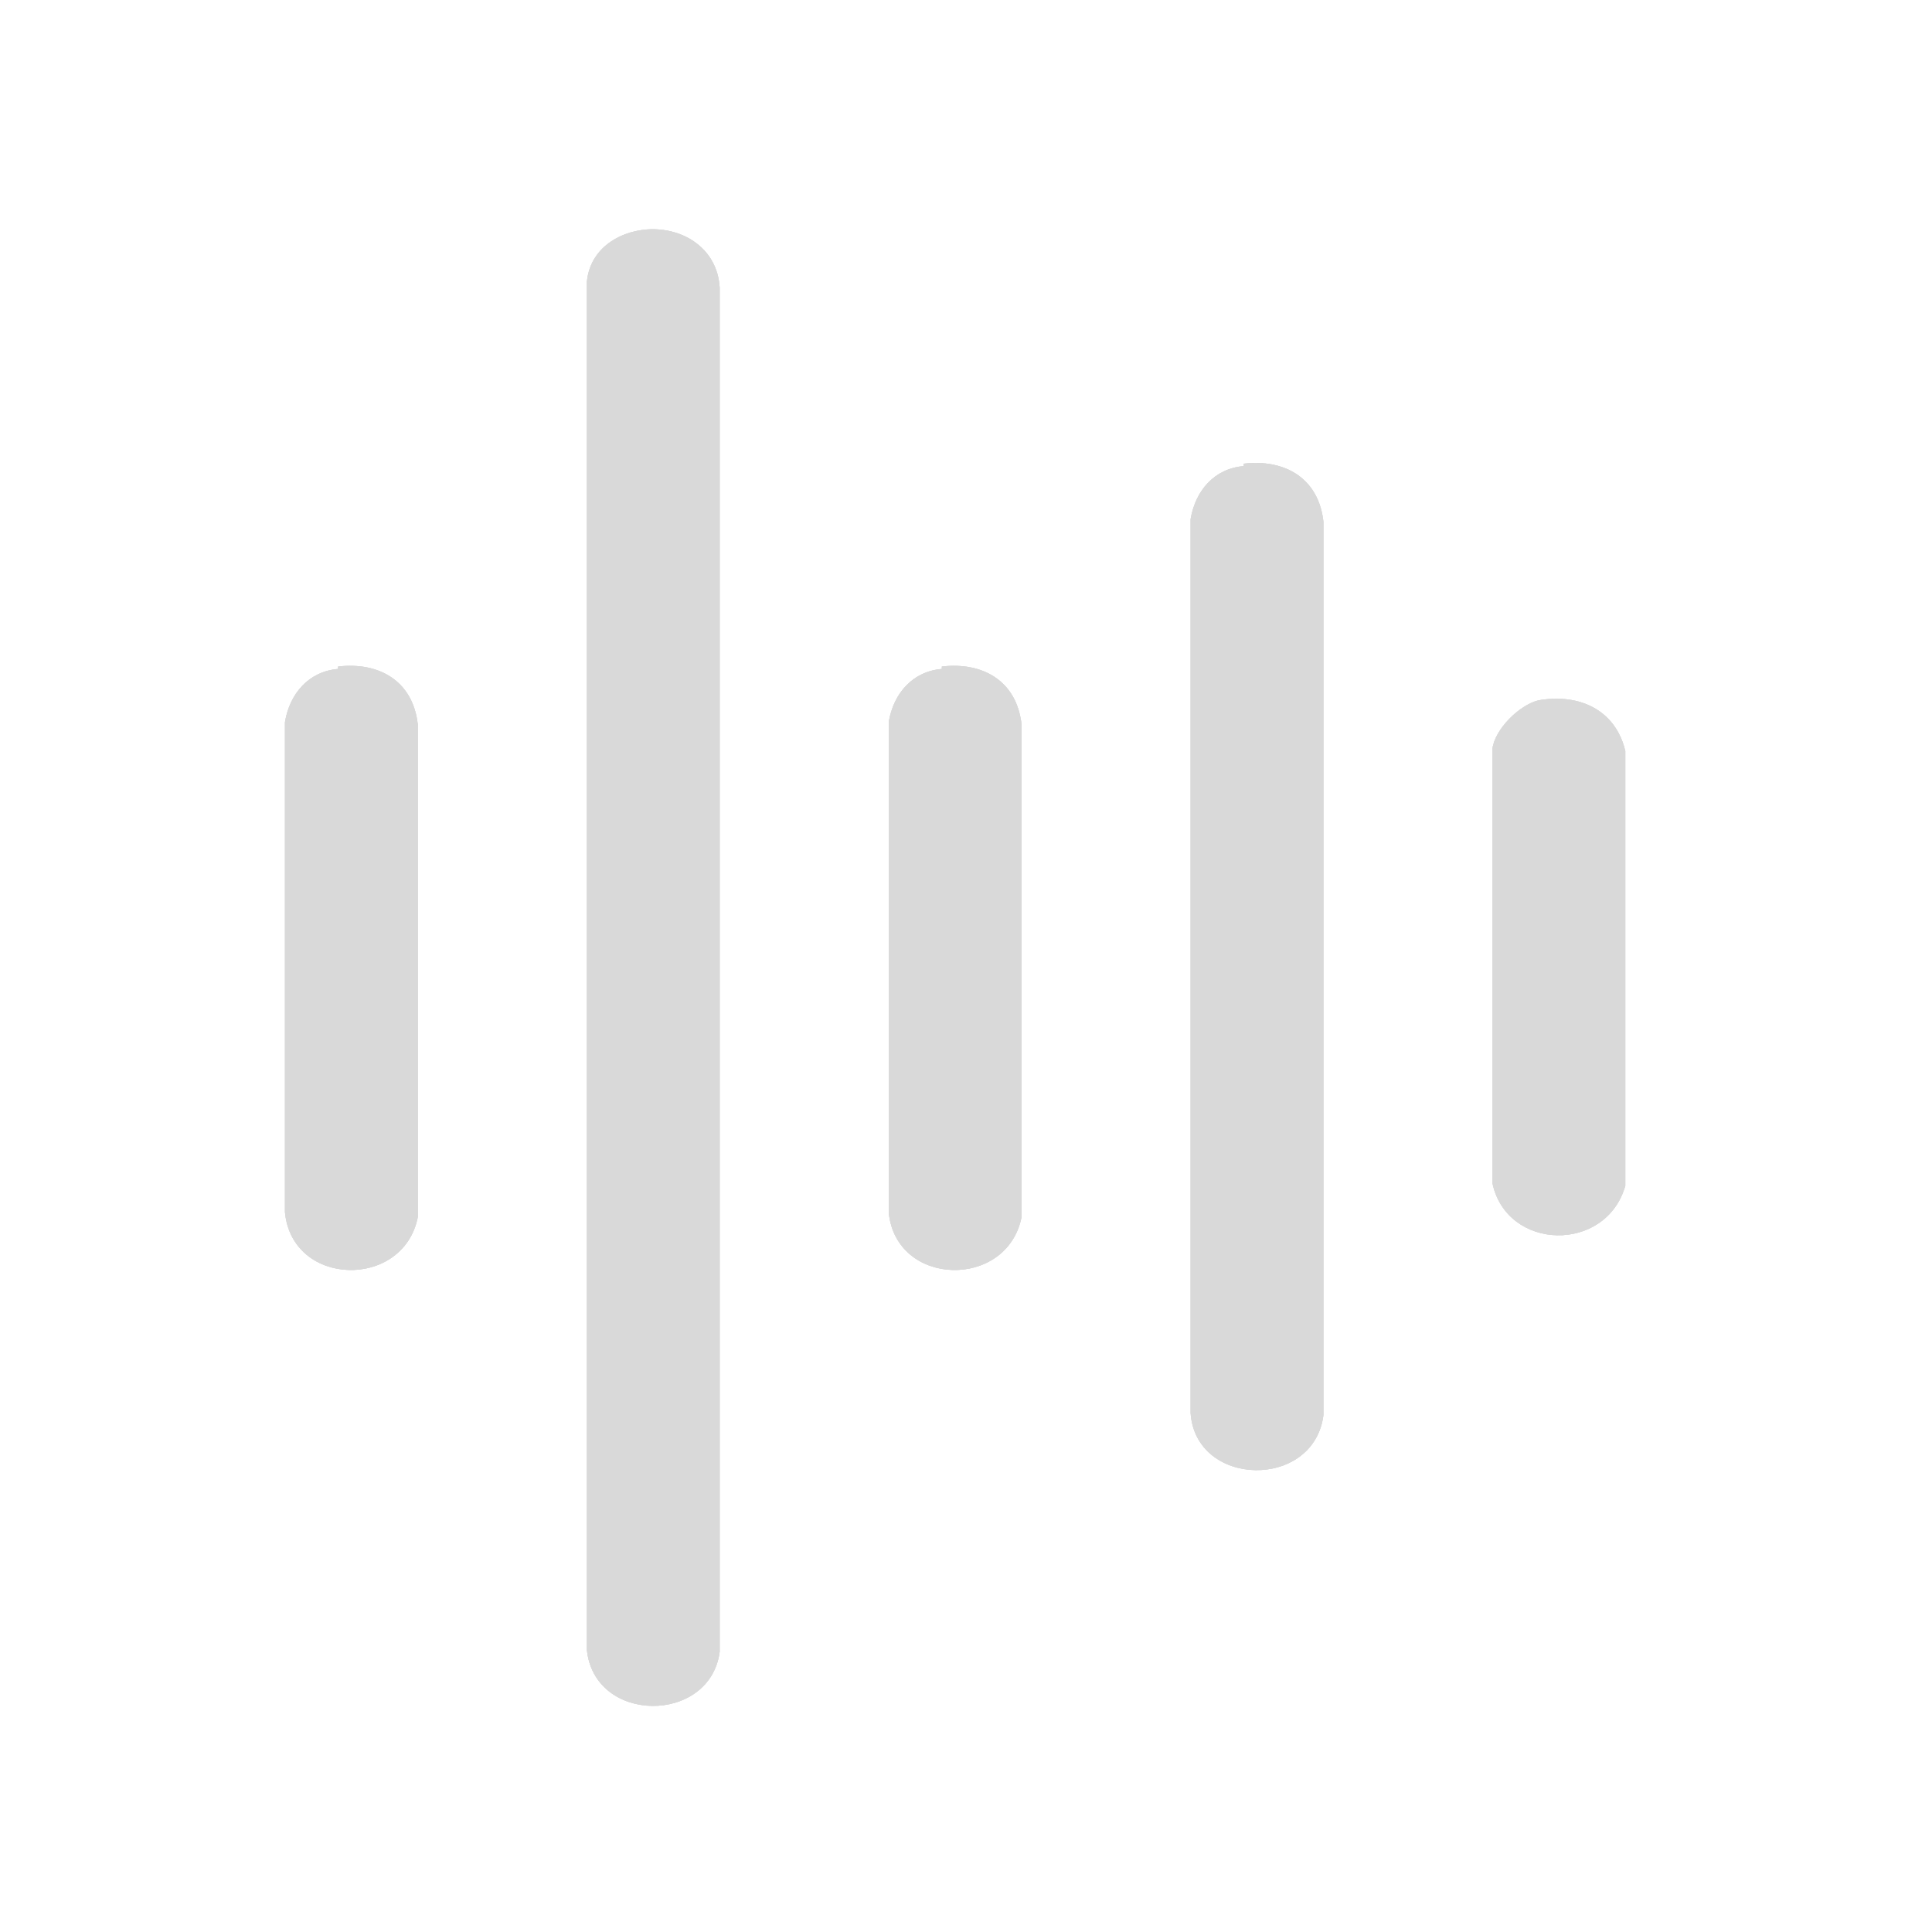 <?xml version="1.0" encoding="UTF-8"?>
<svg id="Layer_1" xmlns="http://www.w3.org/2000/svg" version="1.1" viewBox="0 0 80 80">
  <!-- Generator: Adobe Illustrator 29.4.0, SVG Export Plug-In . SVG Version: 2.1.0 Build 152)  -->
  <defs>
    <style>
      .st0 {
        fill: #d9d9d9;
      }
    </style>
  </defs>
  <g>
    <path class="st0" d="M26.8,9.5c1.5-.1,2.9.8,3,2.4v56.5c-.4,3-5.2,3-5.5-.1V11.7c.1-1.3,1.2-2.1,2.5-2.2Z"/>
    <path class="st0" d="M51.5,19.2c1.7-.2,3.1.6,3.3,2.4v37c-.4,3.1-5.3,3-5.5-.1V21.5c.2-1.2,1-2.1,2.2-2.2Z"/>
    <path class="st0" d="M14,27.6c1.7-.2,3.1.6,3.3,2.4v20.4c-.6,3-5.2,2.9-5.5-.2v-20.3c.2-1.2,1-2.1,2.2-2.2Z"/>
    <path class="st0" d="M39,27.6c1.7-.2,3.1.6,3.3,2.4v20.4c-.6,3-5.2,2.9-5.5-.2v-20.3c.2-1.2,1-2.1,2.2-2.2Z"/>
    <path class="st0" d="M63.7,29c1.7-.3,3.2.4,3.6,2.1v18c-.8,2.8-4.9,2.7-5.5-.1v-18c.1-.8,1.1-1.8,1.9-2Z"/>
  </g>
  <g>
    <path class="st0" d="M26.8,9.5c1.5-.1,2.9.8,3,2.4v56.5c-.4,3-5.2,3-5.5-.1V11.7c.1-1.3,1.2-2.1,2.5-2.2Z"/>
    <path class="st0" d="M51.5,19.2c1.7-.2,3.1.6,3.3,2.4v37c-.4,3.1-5.3,3-5.5-.1V21.5c.2-1.2,1-2.1,2.2-2.2Z"/>
    <path class="st0" d="M14,27.6c1.7-.2,3.1.6,3.3,2.4v20.4c-.6,3-5.2,2.9-5.5-.2v-20.3c.2-1.2,1-2.1,2.2-2.2Z"/>
    <path class="st0" d="M39,27.6c1.7-.2,3.1.6,3.3,2.4v20.4c-.6,3-5.2,2.9-5.5-.2v-20.3c.2-1.2,1-2.1,2.2-2.2Z"/>
    <path class="st0" d="M63.7,29c1.7-.3,3.2.4,3.6,2.1v18c-.8,2.8-4.9,2.7-5.5-.1v-18c.1-.8,1.1-1.8,1.9-2Z"/>
  </g>
  <g>
    <path class="st0" d="M26.8,9.5c1.5-.1,2.9.8,3,2.4v56.5c-.4,3-5.2,3-5.5-.1V11.7c.1-1.3,1.2-2.1,2.5-2.2Z"/>
    <path class="st0" d="M51.5,19.2c1.7-.2,3.1.6,3.3,2.4v37c-.4,3.1-5.3,3-5.5-.1V21.5c.2-1.2,1-2.1,2.2-2.2Z"/>
    <path class="st0" d="M14,27.6c1.7-.2,3.1.6,3.3,2.4v20.4c-.6,3-5.2,2.9-5.5-.2v-20.3c.2-1.2,1-2.1,2.2-2.2Z"/>
    <path class="st0" d="M39,27.6c1.7-.2,3.1.6,3.3,2.4v20.4c-.6,3-5.2,2.9-5.5-.2v-20.3c.2-1.2,1-2.1,2.2-2.2Z"/>
    <path class="st0" d="M63.7,29c1.7-.3,3.2.4,3.6,2.1v18c-.8,2.8-4.9,2.7-5.5-.1v-18c.1-.8,1.1-1.8,1.9-2Z"/>
  </g>
</svg>